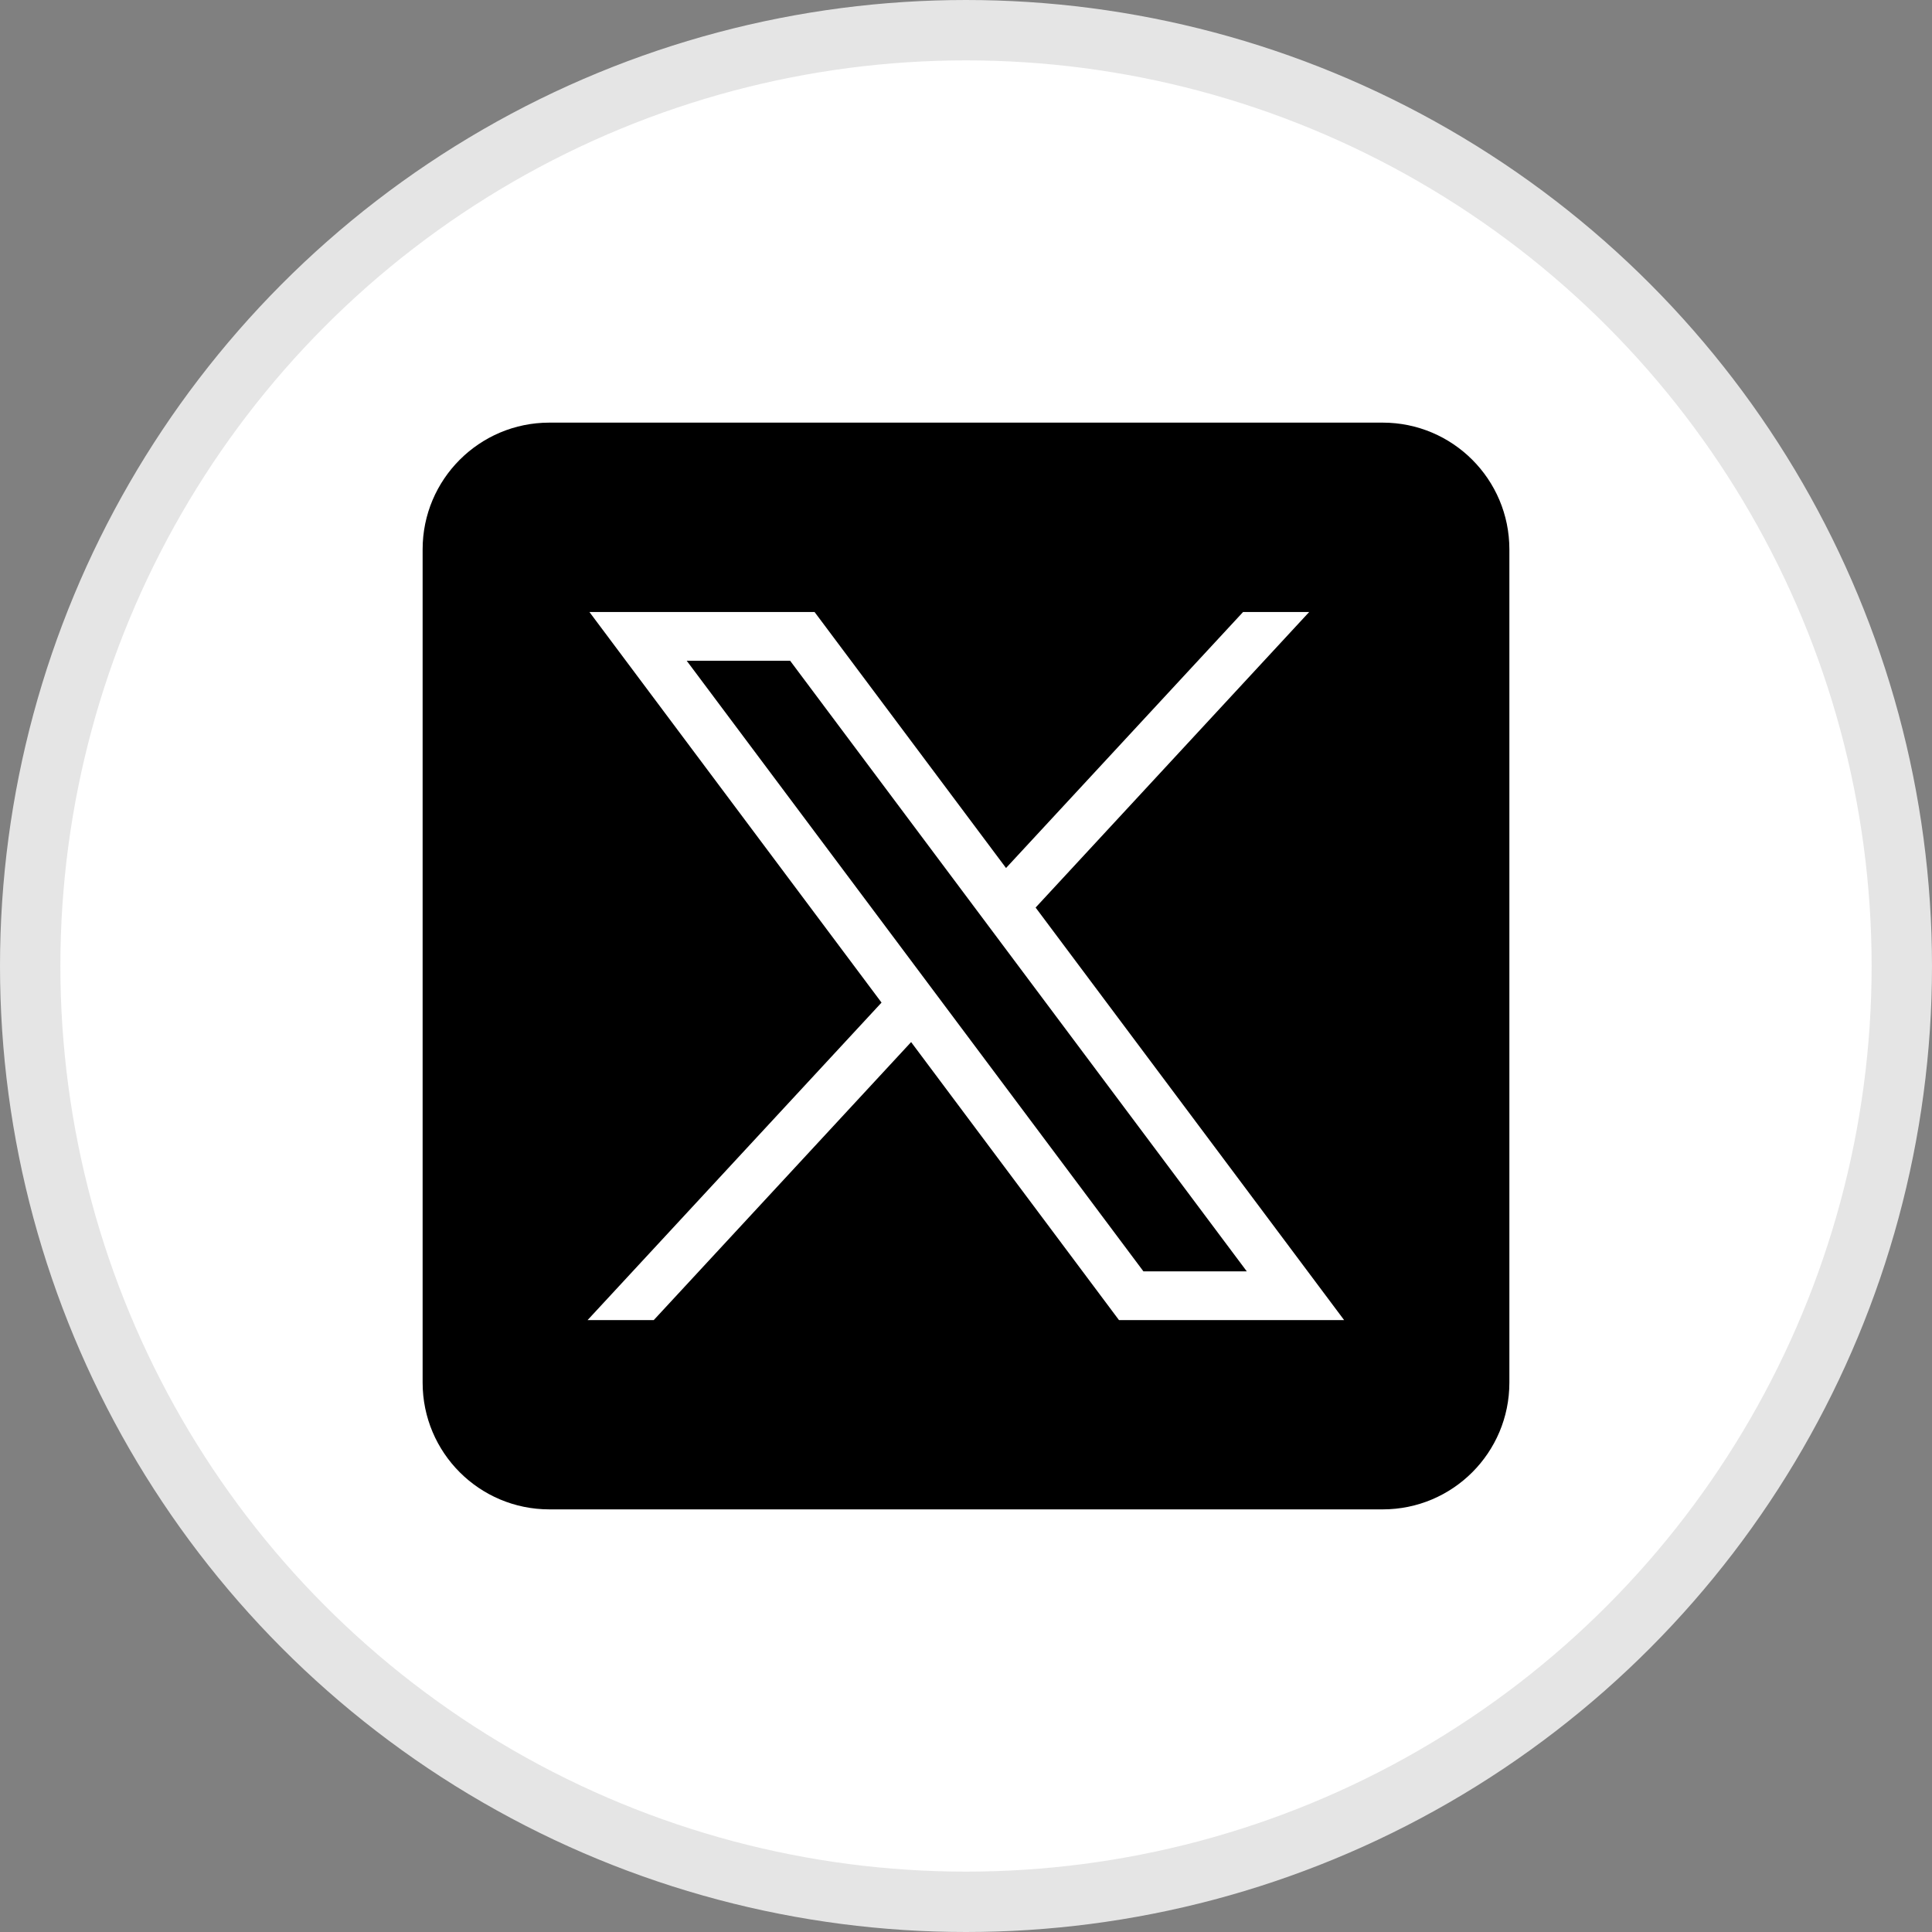 <svg width="32" height="32" viewBox="0 0 32 32" fill="none" xmlns="http://www.w3.org/2000/svg">
<rect x="0" y="0" width="32" height="32" fill="#808080" stroke="none"/>
<circle cx="16" cy="16" r="15.5" fill="white" stroke="#E5E5E5"/>
<path d="M22.902 25H9.099C7.94 25 7 24.061 7 22.901V9.099C7 7.94 7.94 7 9.099 7H22.901C24.061 7 25 7.94 25 9.099V22.901C25 24.061 24.061 25 22.902 25Z" fill="black"/>
<path d="M9.763 10.137L14.601 16.606L9.732 21.865H10.828L15.091 17.26L18.534 21.865H22.263L17.153 15.032L21.684 10.137H20.589L16.663 14.377L13.492 10.137H9.763ZM11.374 10.944H13.087L20.651 21.058H18.939L11.374 10.944Z" fill="white"/>
</svg>
